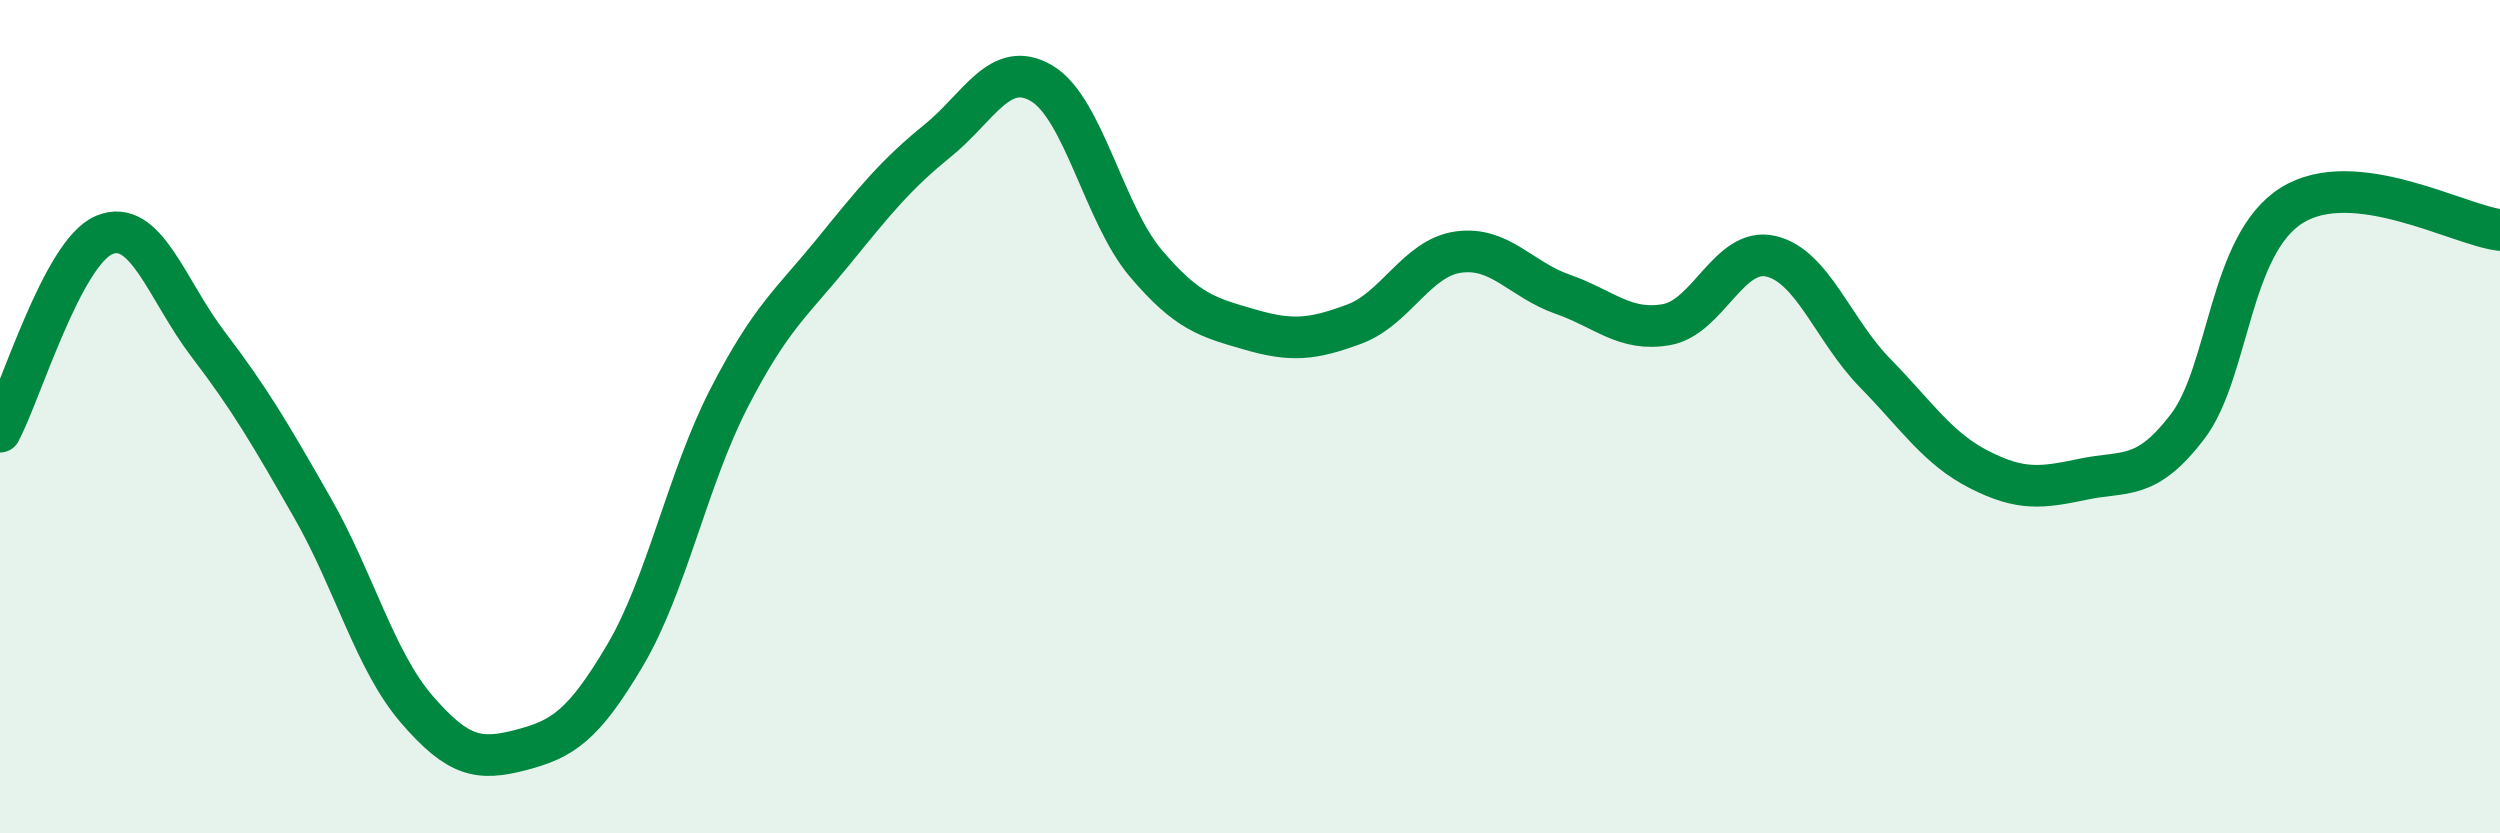 
    <svg width="60" height="20" viewBox="0 0 60 20" xmlns="http://www.w3.org/2000/svg">
      <path
        d="M 0,10.36 C 0.5,9.42 1.5,6.06 2.5,5.64 C 3.5,5.22 4,6.96 5,8.27 C 6,9.58 6.5,10.44 7.5,12.19 C 8.5,13.94 9,15.86 10,17.02 C 11,18.18 11.5,18.26 12.5,18 C 13.5,17.74 14,17.42 15,15.73 C 16,14.04 16.5,11.49 17.5,9.55 C 18.5,7.61 19,7.27 20,6.04 C 21,4.81 21.5,4.19 22.5,3.38 C 23.5,2.57 24,1.41 25,2 C 26,2.59 26.5,5.14 27.5,6.32 C 28.5,7.5 29,7.62 30,7.91 C 31,8.2 31.5,8.15 32.5,7.78 C 33.5,7.41 34,6.19 35,6.05 C 36,5.91 36.5,6.71 37.5,7.06 C 38.5,7.41 39,7.97 40,7.79 C 41,7.61 41.5,5.92 42.5,6.15 C 43.5,6.38 44,7.93 45,8.95 C 46,9.97 46.5,10.76 47.5,11.27 C 48.5,11.78 49,11.71 50,11.5 C 51,11.29 51.5,11.55 52.5,10.24 C 53.5,8.93 53.5,5.87 55,4.93 C 56.5,3.99 59,5.4 60,5.52L60 20L0 20Z"
        fill="#008740"
        opacity="0.1"
        stroke-linecap="round"
        stroke-linejoin="round"
      />
      <path
        d="M 0,10.36 C 0.5,9.42 1.5,6.06 2.5,5.64 C 3.5,5.22 4,6.96 5,8.27 C 6,9.58 6.5,10.44 7.5,12.19 C 8.5,13.94 9,15.86 10,17.02 C 11,18.18 11.5,18.26 12.5,18 C 13.5,17.74 14,17.42 15,15.73 C 16,14.04 16.5,11.49 17.5,9.55 C 18.5,7.61 19,7.27 20,6.04 C 21,4.81 21.5,4.19 22.5,3.38 C 23.5,2.57 24,1.41 25,2 C 26,2.59 26.5,5.14 27.5,6.32 C 28.5,7.5 29,7.62 30,7.91 C 31,8.2 31.5,8.15 32.5,7.78 C 33.5,7.41 34,6.19 35,6.05 C 36,5.91 36.5,6.71 37.5,7.06 C 38.5,7.41 39,7.97 40,7.79 C 41,7.61 41.5,5.92 42.5,6.15 C 43.5,6.38 44,7.93 45,8.95 C 46,9.97 46.5,10.76 47.5,11.27 C 48.5,11.78 49,11.71 50,11.5 C 51,11.29 51.5,11.55 52.5,10.24 C 53.5,8.93 53.5,5.87 55,4.93 C 56.5,3.99 59,5.4 60,5.52"
        stroke="#008740"
        stroke-width="1"
        fill="none"
        stroke-linecap="round"
        stroke-linejoin="round"
      />
    </svg>
  